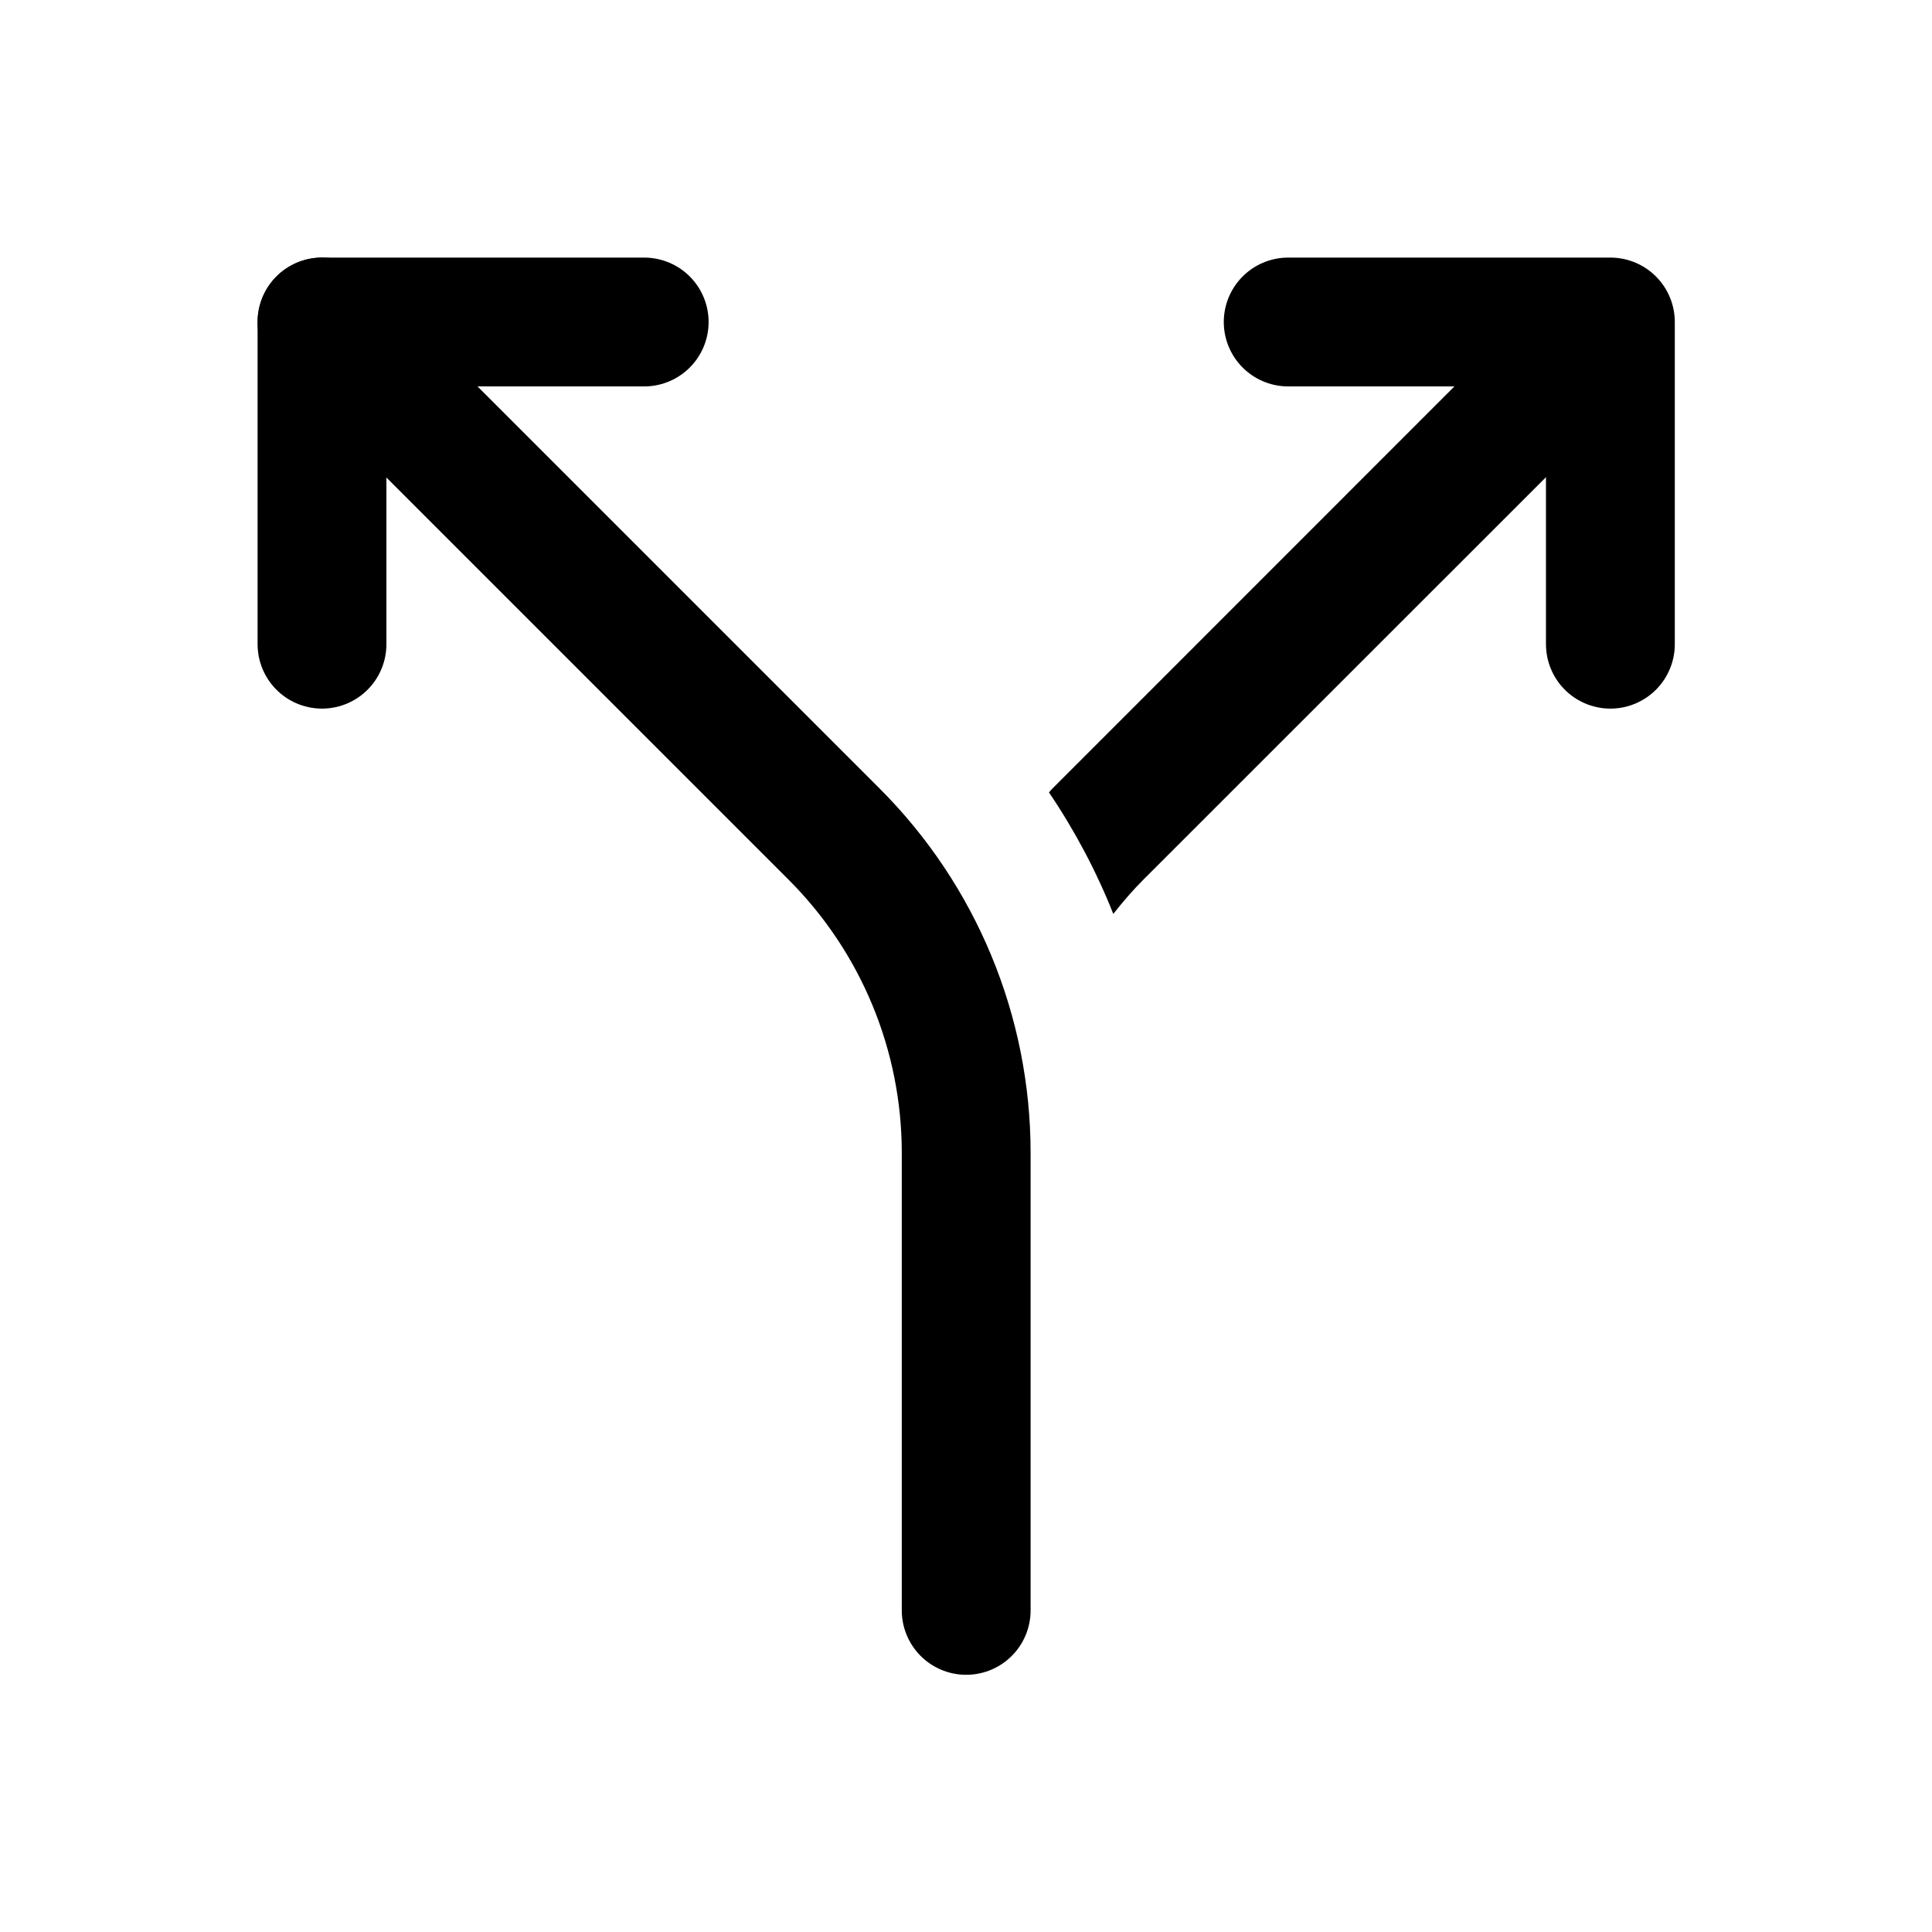 <?xml version="1.0" encoding="UTF-8" standalone="yes"?>
<svg xmlns="http://www.w3.org/2000/svg" xmlns:xlink="http://www.w3.org/1999/xlink" width="50px" height="50px" viewBox="0 0 50 50" version="1.1" fill="#000000">
  <g id="surface5300">
    <path style="fill:none;stroke-width:2;stroke-linecap:round;stroke-linejoin:round;stroke:#000000;stroke-opacity:1;stroke-miterlimit:10;" d="M 25.001 10.001 L 25.001 4.999 L 19.999 4.999 M 10.001 4.999 L 4.999 4.999 L 4.999 10.001 " transform="matrix(1.667,0,0,1.667,0,0)"/>
    <path style="fill:none;stroke-width:2;stroke-linecap:round;stroke-linejoin:round;stroke:#000000;stroke-opacity:1;stroke-miterlimit:10;" d="M 4.999 4.999 L 12.949 12.949 C 14.264 14.264 15 16.043 15 17.899 L 15 25.001 " transform="matrix(1.667,0,0,1.667,0,0)"/>
    <path style=" stroke:none;fill-rule:nonzero;fill:#000000;fill-opacity:1;" d="M 41.18 8.82 C 40.527 8.172 39.473 8.172 38.82 8.82 L 27.238 20.406 C 27.203 20.438 27.18 20.473 27.148 20.508 C 27.816 21.496 28.375 22.551 28.812 23.652 C 29.055 23.344 29.312 23.043 29.594 22.762 L 41.18 11.18 C 41.828 10.527 41.828 9.473 41.18 8.82 Z M 41.18 8.82 "/>
  </g>
</svg>